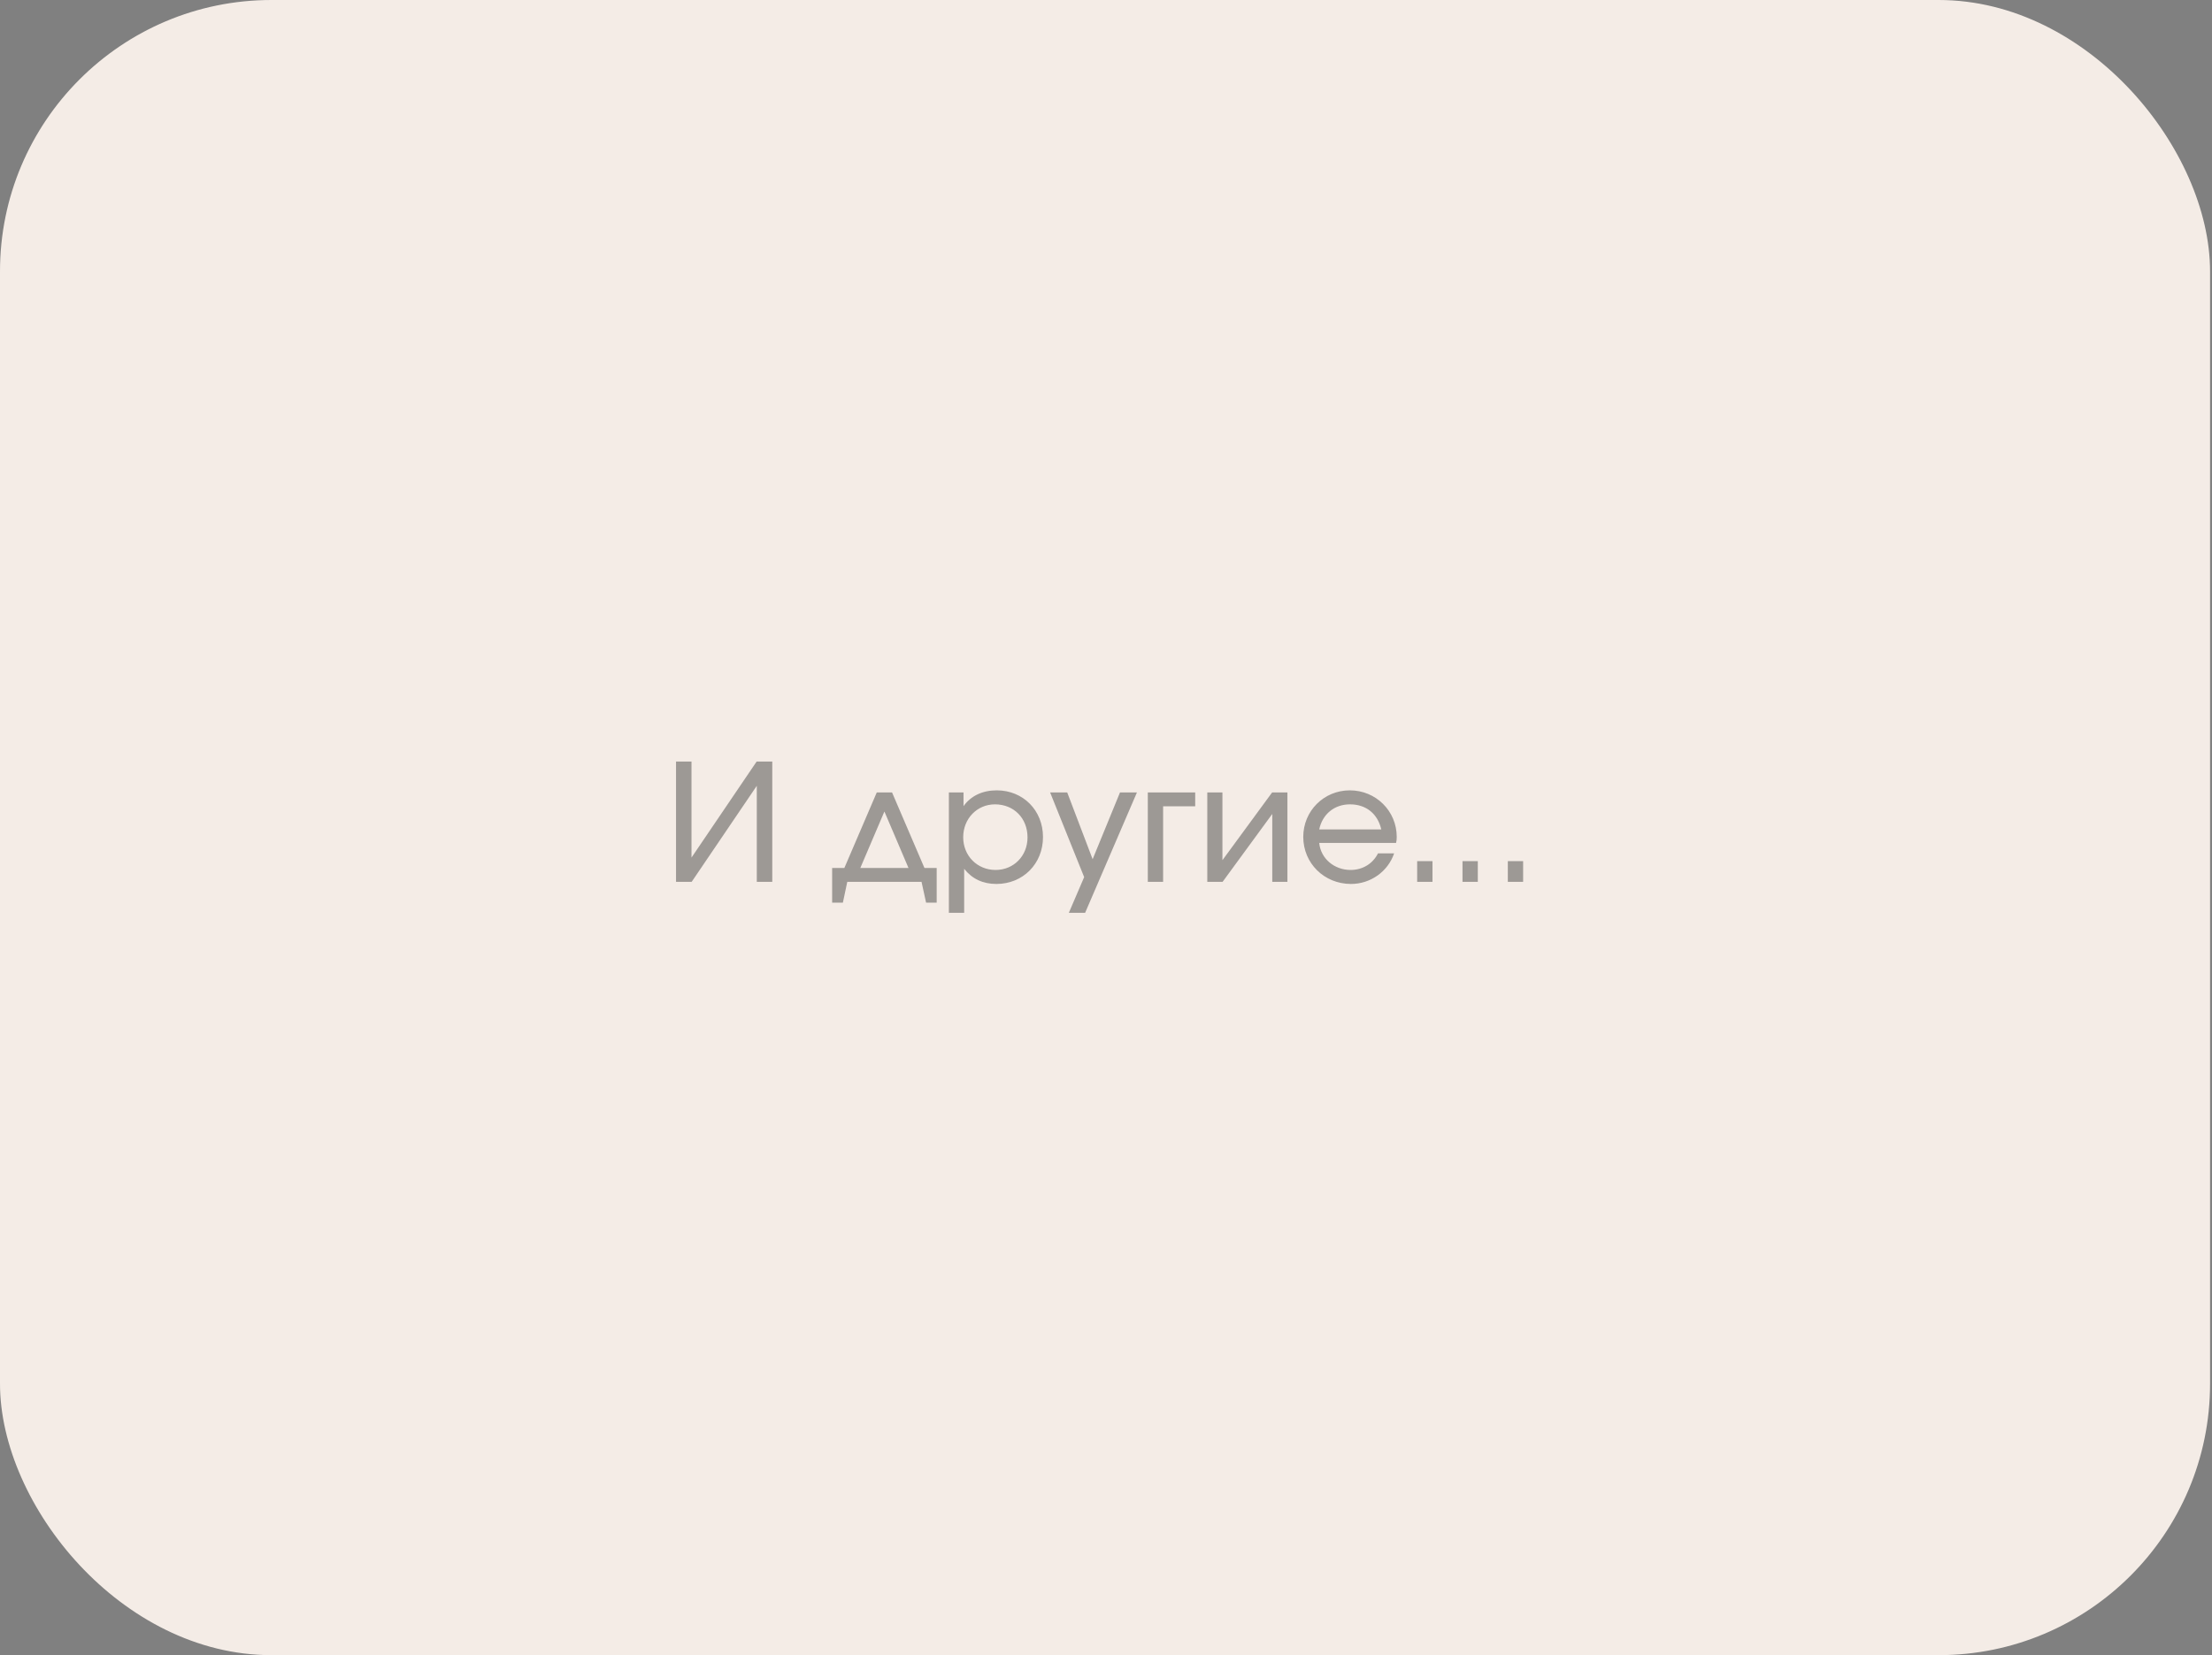 <?xml version="1.0" encoding="UTF-8"?> <svg xmlns="http://www.w3.org/2000/svg" width="163" height="122" viewBox="0 0 163 122" fill="none"><rect x="0" y="0" width="163" height="122" fill="#808080" stroke="none"/><rect width="162.857" height="122" rx="20" fill="#F4ECE6"></rect><path d="M49.816 65V56.132H50.956V63.212L55.756 56.132H56.908V65H55.768V57.92L50.968 65H49.816ZM61.319 66.536V63.98H62.219L64.607 58.412H65.735L68.123 63.98H69.023V66.536H68.243L67.907 65H62.435L62.111 66.536H61.319ZM63.395 63.98H66.947L65.171 59.816L63.395 63.98ZM69.921 67.28V58.412H71.001V59.42C71.541 58.664 72.393 58.256 73.449 58.256C75.393 58.256 76.857 59.732 76.857 61.7C76.857 63.668 75.381 65.156 73.425 65.156C72.429 65.156 71.637 64.784 71.049 64.04V67.28H69.921ZM73.365 64.124C74.697 64.124 75.717 63.092 75.717 61.724C75.717 60.308 74.709 59.288 73.317 59.288C71.997 59.288 70.977 60.344 70.977 61.712C70.977 63.08 72.009 64.124 73.365 64.124ZM78.763 67.28L79.891 64.652L77.383 58.412H78.643L80.515 63.332L82.531 58.412H83.779L79.963 67.28H78.763ZM84.581 65V58.412H88.073V59.432H85.709V65H84.581ZM88.964 65V58.412H90.08V63.404L93.74 58.412H94.868V65H93.752V59.996L90.092 65H88.964ZM101.544 62.9H102.732C102.276 64.244 100.992 65.156 99.552 65.156C97.584 65.156 96.036 63.632 96.036 61.688C96.036 59.768 97.56 58.256 99.468 58.256C101.388 58.256 102.924 59.78 102.924 61.688C102.924 61.856 102.912 61.976 102.876 62.132H97.212C97.32 63.272 98.304 64.124 99.528 64.124C100.404 64.124 101.16 63.668 101.544 62.9ZM97.212 61.136H101.784C101.52 59.972 100.656 59.288 99.48 59.288C98.328 59.288 97.452 60.008 97.212 61.136ZM104.43 65V63.476H105.558V65H104.43ZM107.77 65V63.476H108.898V65H107.77ZM111.11 65V63.476H112.238V65H111.11Z" fill="#1D1D1D" fill-opacity="0.4"></path></svg> 